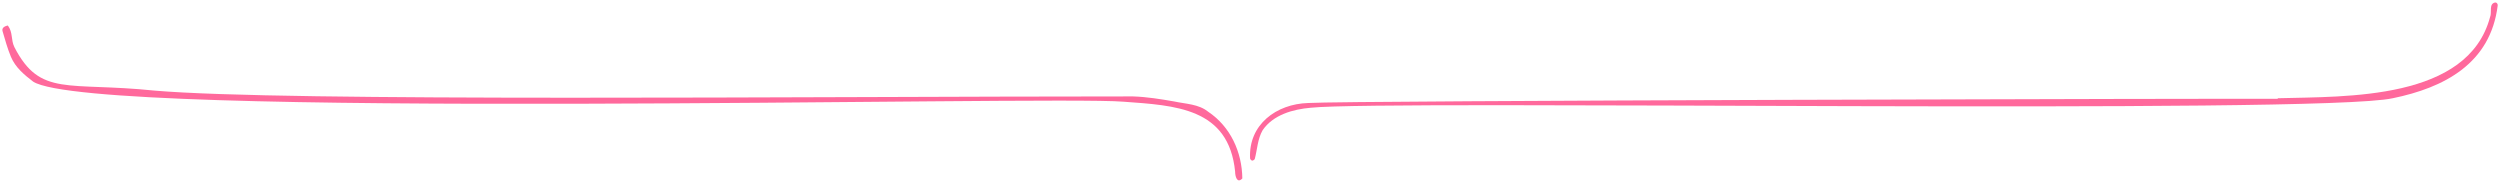 <svg width="979" height="71" viewBox="0 0 979 71" fill="none" xmlns="http://www.w3.org/2000/svg">
<path d="M3.071 9.978C5.158 12.819 4.185 15.522 5.657 18.497C15.732 38.033 26.5 31.977 60.5 35.477C111.5 39.886 315.5 37.757 443.667 37.757C449.123 37.923 454.493 38.811 459.855 39.739C464.346 40.72 469.376 40.732 473.096 43.736C481.855 49.588 486.374 59.547 486.496 69.874C484.421 72.079 483.659 68.933 483.675 67.207C481.174 42.179 460.232 41.304 439.914 39.824C410.894 37.38 36.362 47.047 13 31.977C9.563 29.343 6.034 26.465 4.258 22.198C2.925 18.988 1.989 15.603 1.012 12.255C0.663 11.06 1.47 10.33 3.071 9.982V9.978Z" fill="#FF699C"/>
<path d="M891.956 38.472C919.065 37.734 966.423 39.255 975.111 6.674C975.93 4.869 974.516 1.457 977.101 0.981C977.769 0.925 978.19 1.605 978.098 2.181C975.277 24.874 957.186 34.33 937 38.472C908.148 44.908 542.587 39.056 513.307 42.191C506.358 42.778 498.552 44.945 494.436 51.008C492.46 54.464 492.372 58.437 491.382 62.206C491.297 62.528 490.692 62.926 490.352 62.904C490.045 62.882 489.525 62.328 489.529 62.018C488.879 48.77 499.826 40.699 512.277 40.337C526.629 39.362 877.553 38.546 891.956 38.701C891.956 38.624 891.956 38.546 891.956 38.472Z" fill="#FF699C"/>
</svg>

